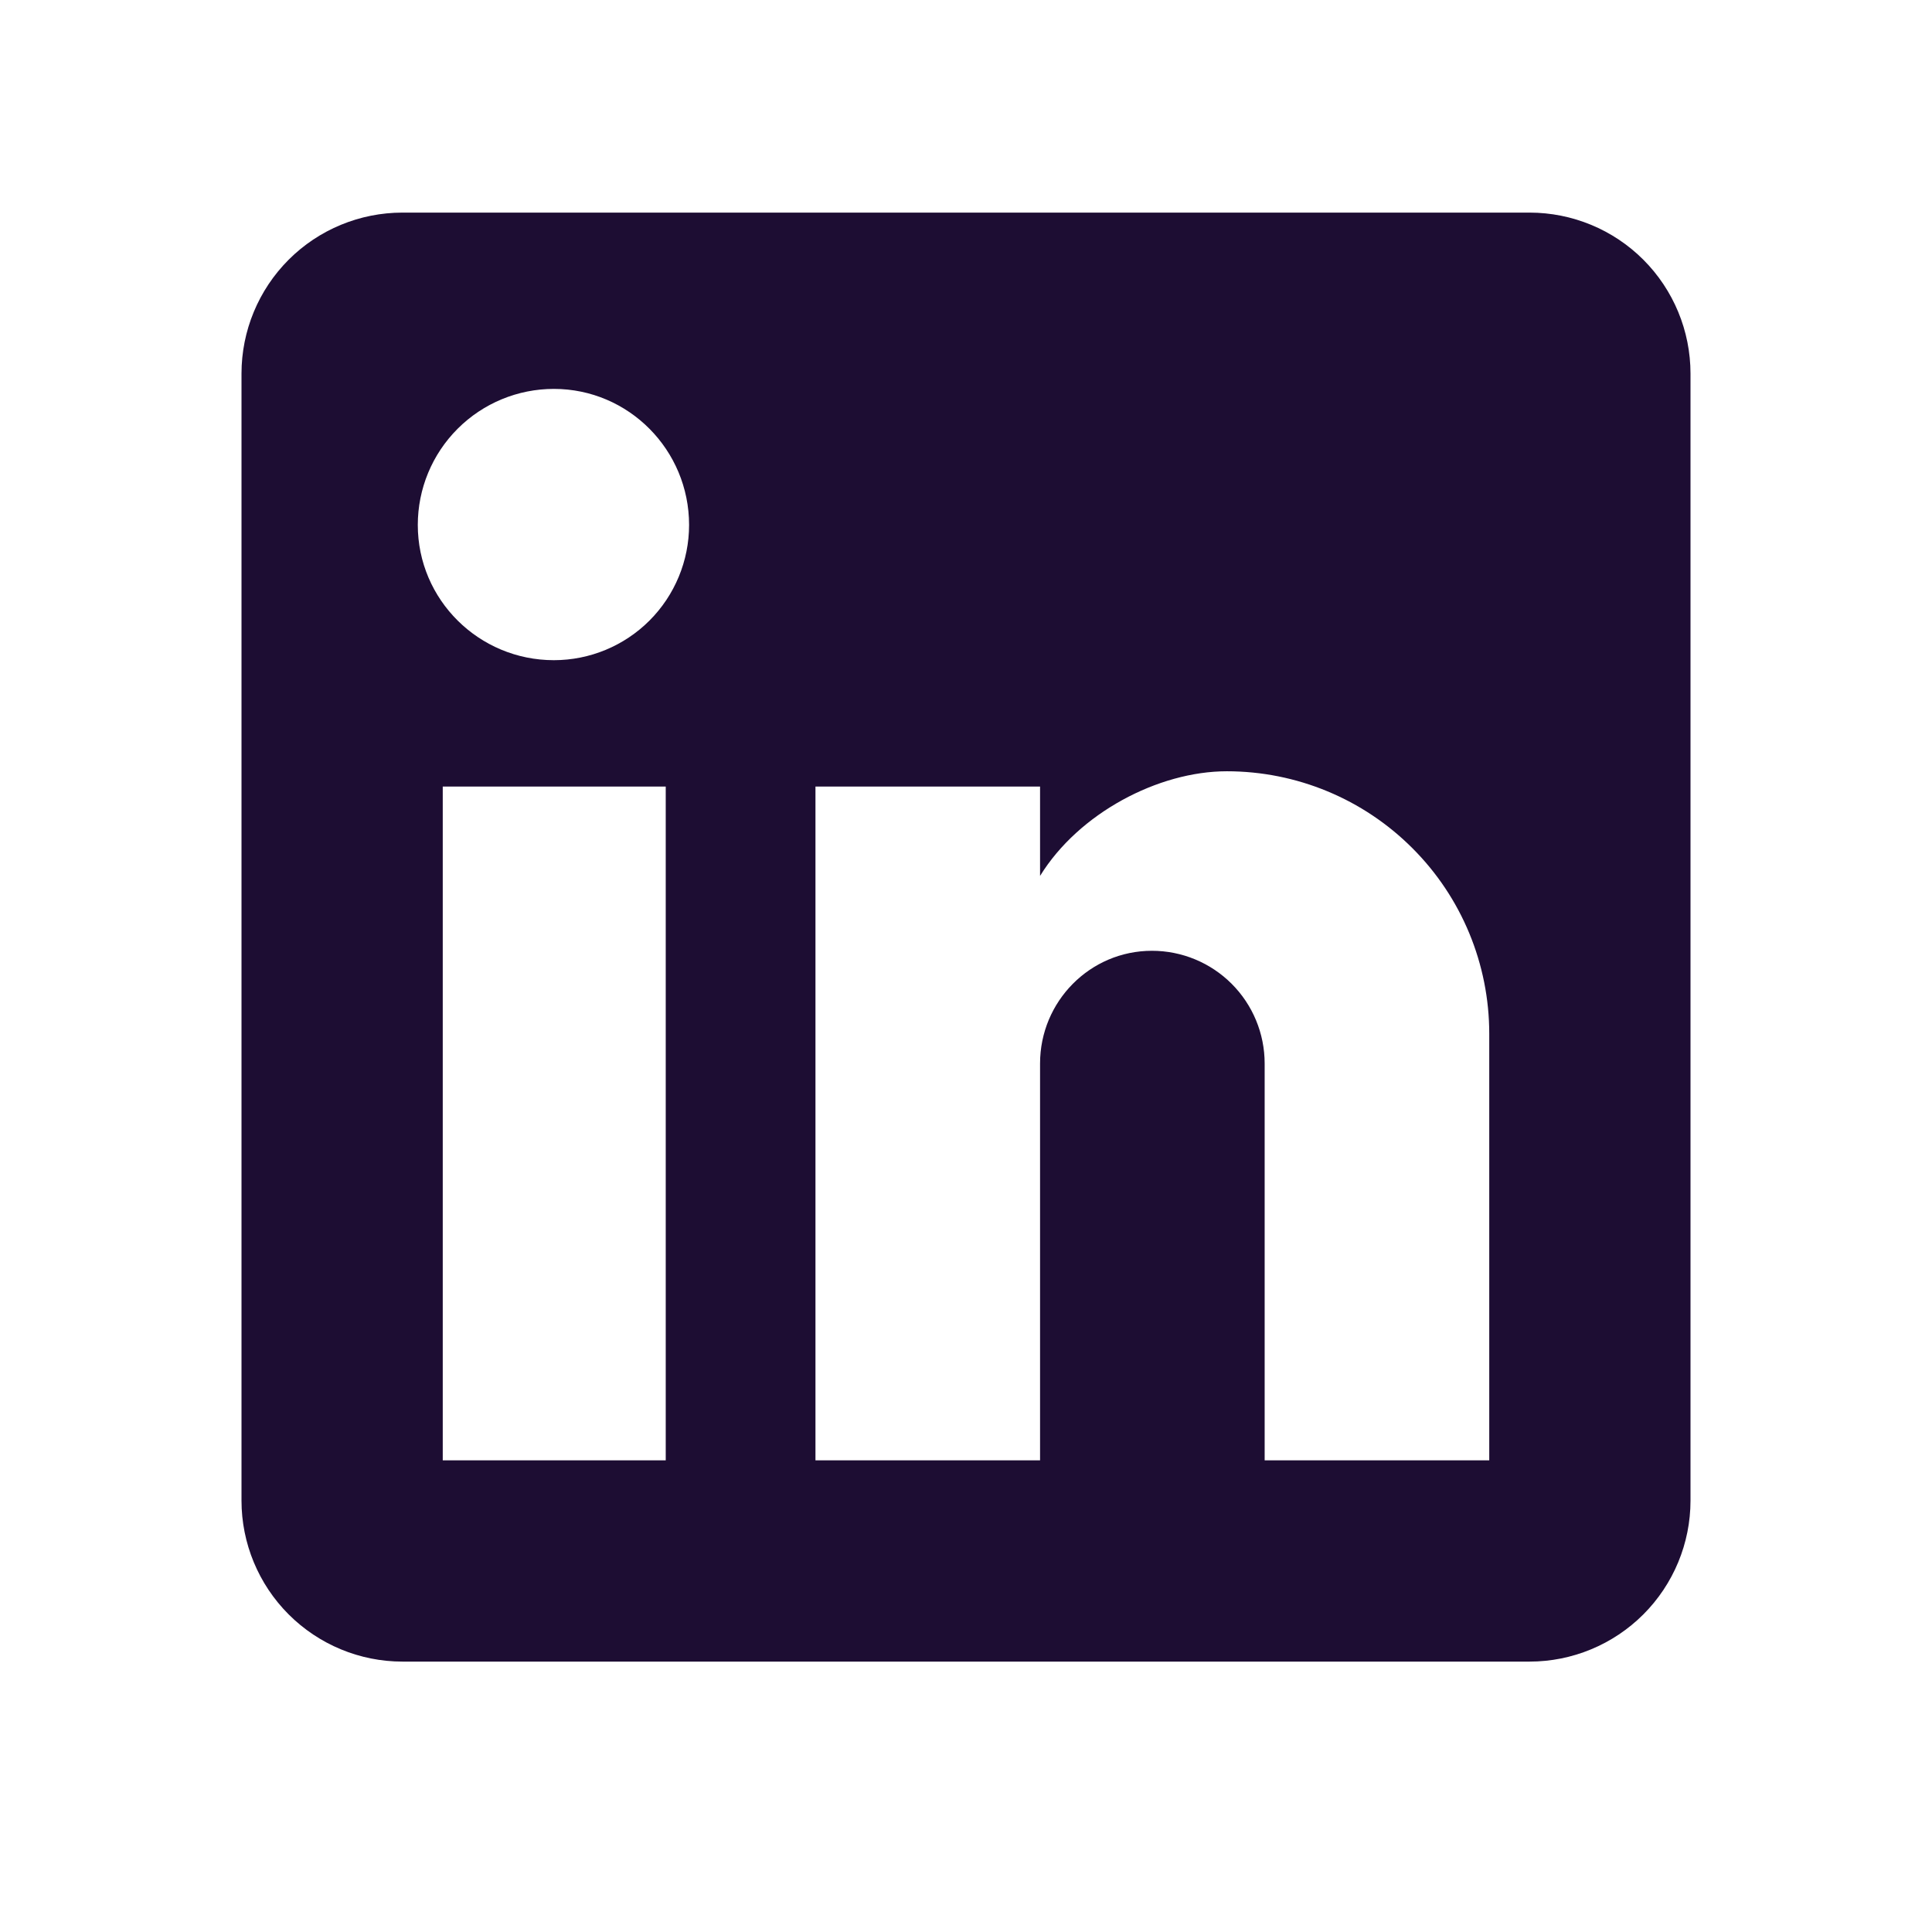 <svg width="24" height="24" viewBox="0 0 24 24" fill="none" xmlns="http://www.w3.org/2000/svg">
<path d="M19 2.641C19.53 2.641 20.039 2.851 20.414 3.226C20.789 3.601 21 4.11 21 4.641V18.641C21 19.171 20.789 19.68 20.414 20.055C20.039 20.43 19.53 20.641 19 20.641H5C4.47 20.641 3.961 20.43 3.586 20.055C3.211 19.68 3 19.171 3 18.641V4.641C3 4.11 3.211 3.601 3.586 3.226C3.961 2.851 4.47 2.641 5 2.641H19ZM18.5 18.141V12.841C18.5 11.976 18.157 11.147 17.545 10.536C16.934 9.924 16.105 9.581 15.24 9.581C14.39 9.581 13.4 10.101 12.92 10.881V9.771H10.13V18.141H12.92V13.211C12.92 12.441 13.54 11.811 14.31 11.811C14.681 11.811 15.037 11.958 15.3 12.221C15.562 12.483 15.71 12.839 15.71 13.211V18.141H18.5ZM6.88 8.201C7.326 8.201 7.753 8.024 8.068 7.709C8.383 7.394 8.56 6.966 8.56 6.521C8.56 5.591 7.81 4.831 6.88 4.831C6.432 4.831 6.002 5.009 5.685 5.326C5.368 5.643 5.19 6.072 5.19 6.521C5.19 7.451 5.95 8.201 6.88 8.201ZM8.27 18.141V9.771H5.5V18.141H8.27Z" fill="#1D0D33"/>
</svg>

